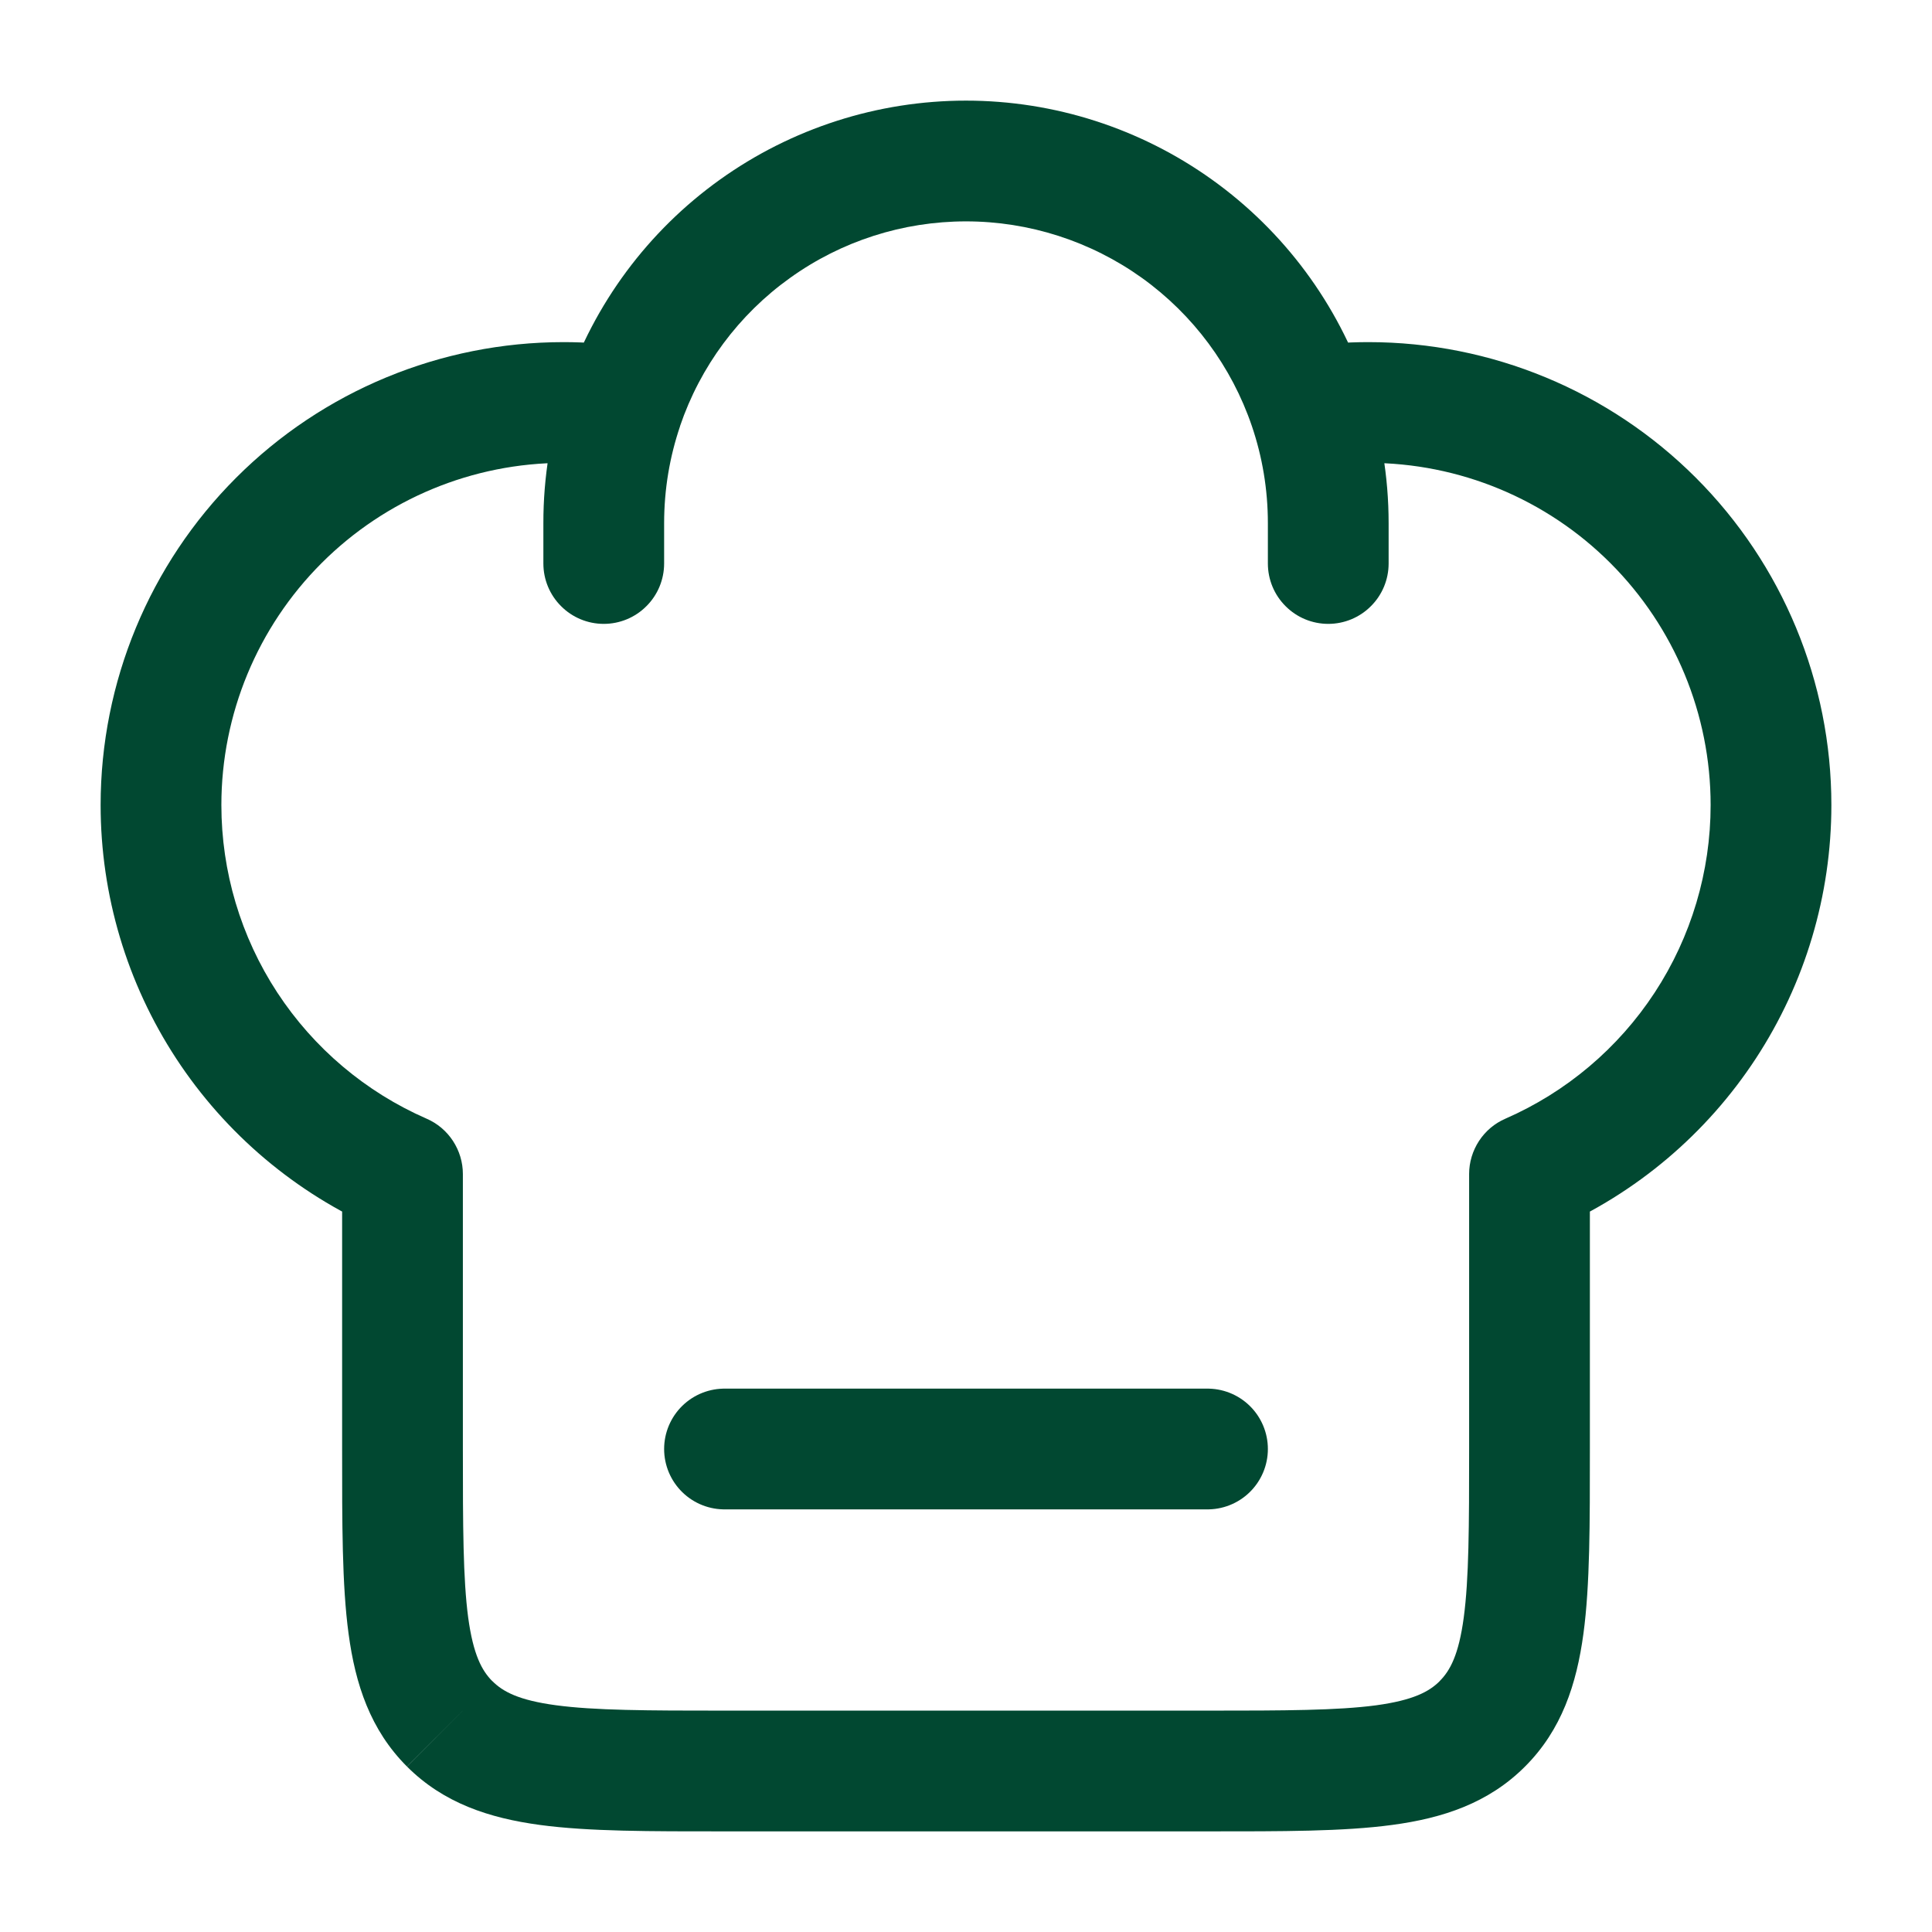 <svg width="24" height="24" viewBox="0 0 24 24" fill="none" xmlns="http://www.w3.org/2000/svg">
<path d="M5 14.584H5.75C5.75 14.438 5.707 14.296 5.627 14.173C5.547 14.051 5.434 13.955 5.3 13.897L5 14.584ZM19 14.584L18.7 13.897C18.566 13.955 18.453 14.051 18.373 14.173C18.293 14.296 18.25 14.438 18.25 14.584H19ZM15.75 7C15.75 7.199 15.829 7.39 15.97 7.53C16.11 7.671 16.301 7.75 16.5 7.75C16.699 7.75 16.89 7.671 17.03 7.53C17.171 7.39 17.25 7.199 17.25 7H15.75ZM6.75 7C6.75 7.199 6.829 7.39 6.97 7.53C7.11 7.671 7.301 7.75 7.5 7.75C7.699 7.75 7.89 7.671 8.03 7.53C8.171 7.39 8.25 7.199 8.25 7H6.75ZM7 4.25C5.475 4.25 4.012 4.856 2.934 5.934C1.856 7.012 1.25 8.475 1.25 10H2.75C2.75 8.873 3.198 7.792 3.995 6.995C4.792 6.198 5.873 5.75 7 5.75V4.25ZM17 5.75C18.127 5.75 19.208 6.198 20.005 6.995C20.802 7.792 21.25 8.873 21.25 10H22.75C22.75 8.475 22.144 7.012 21.066 5.934C19.988 4.856 18.525 4.25 17 4.25V5.75ZM15 21.25H9V22.75H15V21.25ZM9 21.25C8.036 21.25 7.388 21.248 6.905 21.183C6.444 21.121 6.246 21.014 6.116 20.883L5.056 21.945C5.511 22.4 6.078 22.585 6.706 22.67C7.312 22.752 8.078 22.75 9 22.75V21.25ZM4.25 18C4.25 18.922 4.248 19.688 4.33 20.294C4.414 20.922 4.6 21.489 5.055 21.944L6.116 20.884C5.986 20.754 5.879 20.556 5.816 20.094C5.752 19.612 5.75 18.964 5.75 18H4.25ZM18.25 18C18.25 18.964 18.248 19.612 18.183 20.095C18.121 20.556 18.014 20.754 17.883 20.884L18.945 21.944C19.4 21.489 19.585 20.922 19.67 20.294C19.752 19.688 19.75 18.922 19.75 18H18.25ZM15 22.75C15.922 22.75 16.688 22.752 17.294 22.67C17.922 22.586 18.49 22.4 18.945 21.944L17.884 20.884C17.754 21.014 17.556 21.121 17.094 21.184C16.612 21.248 15.964 21.25 15 21.25V22.75ZM7 5.75C7.214 5.75 7.423 5.766 7.628 5.796L7.847 4.312C7.567 4.271 7.283 4.25 7 4.25V5.75ZM12 1.25C10.903 1.25 9.833 1.594 8.941 2.233C8.049 2.872 7.38 3.774 7.027 4.813L8.447 5.295C8.699 4.553 9.177 3.908 9.815 3.452C10.452 2.995 11.216 2.75 12 2.75V1.25ZM7.027 4.813C6.843 5.356 6.749 5.926 6.75 6.5H8.25C8.25 6.077 8.32 5.672 8.448 5.295L7.027 4.813ZM17 4.25C16.713 4.25 16.43 4.271 16.153 4.312L16.373 5.796C16.581 5.765 16.79 5.75 17 5.75V4.25ZM12 2.75C12.784 2.75 13.548 2.996 14.185 3.452C14.822 3.909 15.3 4.553 15.552 5.295L16.972 4.813C16.619 3.774 15.95 2.872 15.058 2.233C14.166 1.594 13.097 1.25 12 1.25V2.75ZM15.552 5.295C15.68 5.672 15.75 6.077 15.75 6.5H17.25C17.25 5.911 17.152 5.344 16.972 4.813L15.552 5.295ZM5.75 18V14.584H4.25V18H5.75ZM5.3 13.897C4.542 13.566 3.897 13.021 3.444 12.329C2.991 11.637 2.75 10.827 2.75 10H1.25C1.25 11.119 1.576 12.214 2.189 13.15C2.802 14.086 3.675 14.823 4.7 15.271L5.3 13.897ZM18.25 14.584V18H19.75V14.584H18.25ZM21.25 10C21.25 10.827 21.009 11.637 20.556 12.329C20.103 13.021 19.458 13.566 18.7 13.897L19.3 15.271C20.326 14.823 21.198 14.086 21.811 13.15C22.424 12.214 22.75 11.119 22.75 10H21.25ZM15.75 6.5V7H17.25V6.5H15.75ZM6.75 6.5V7H8.25V6.5H6.75Z" fill="#014831"/>
<path d="M9 18H15" stroke="#014831" stroke-width="1.5" stroke-linecap="round" stroke-linejoin="round"/>
</svg>
